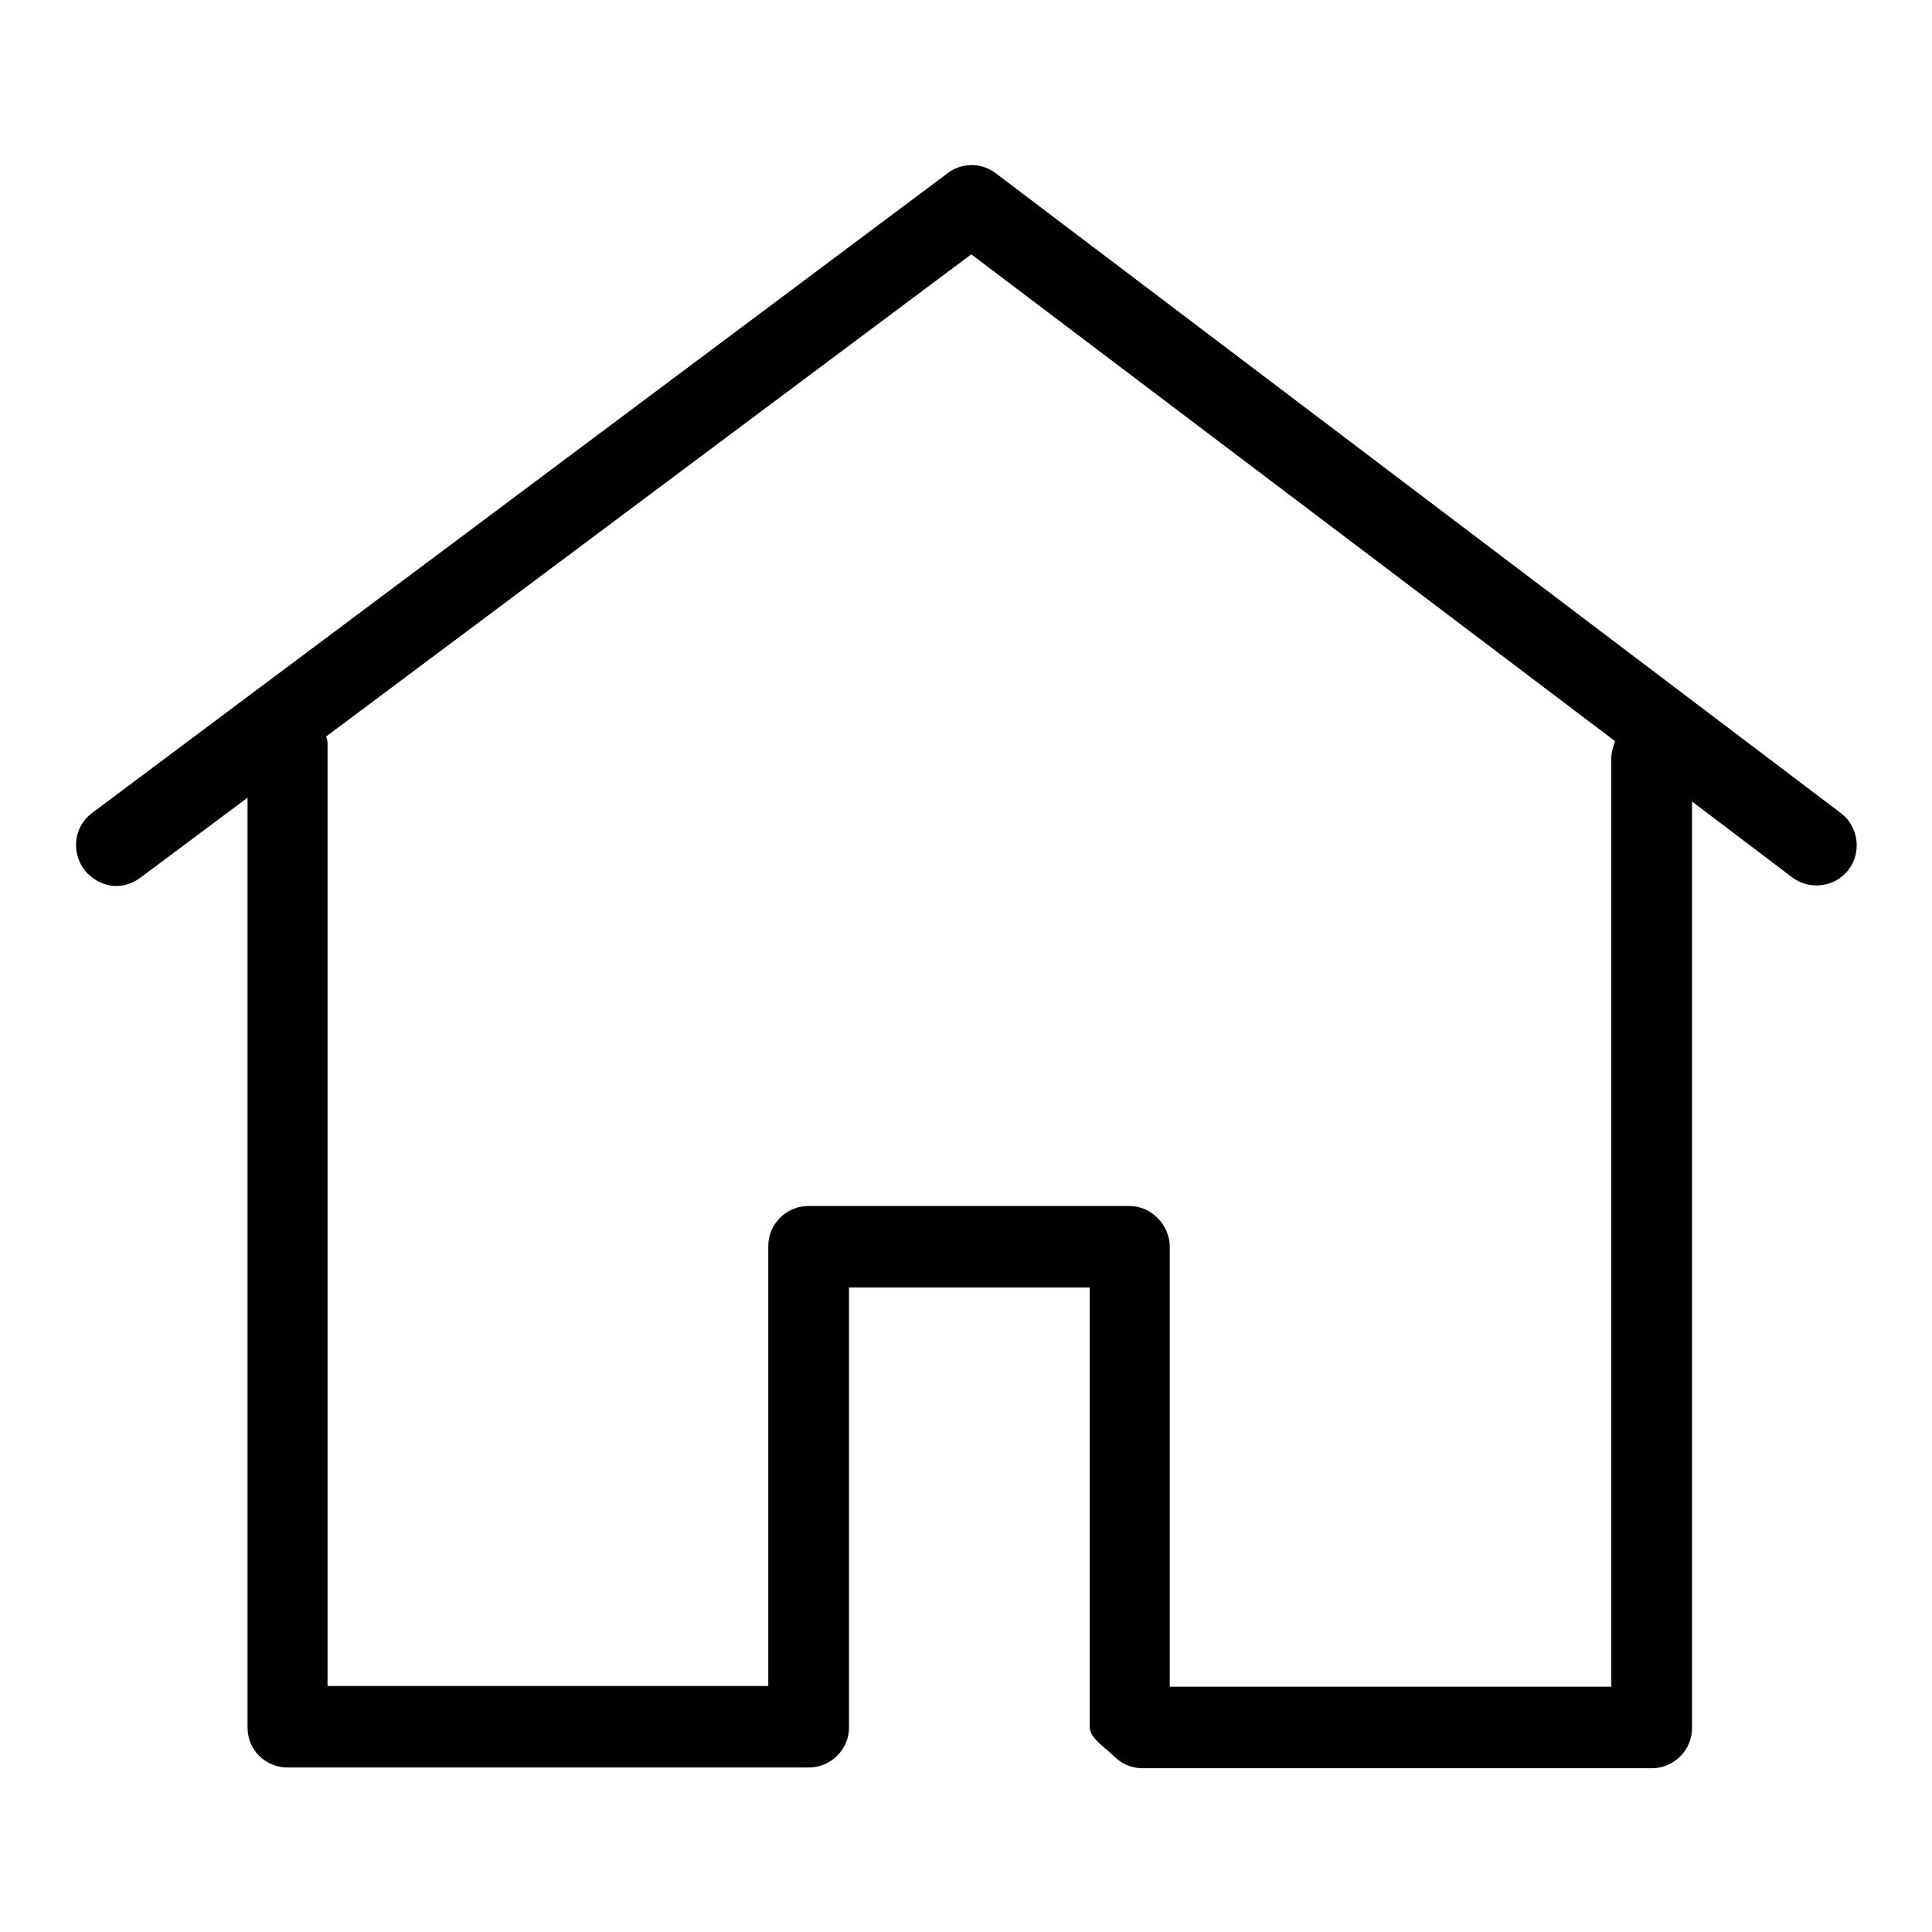 <?xml version="1.0" encoding="utf-8"?>
<!-- Svg Vector Icons : http://www.onlinewebfonts.com/icon -->
<!DOCTYPE svg PUBLIC "-//W3C//DTD SVG 1.1//EN" "http://www.w3.org/Graphics/SVG/1.1/DTD/svg11.dtd">
<svg version="1.1" xmlns="http://www.w3.org/2000/svg" xmlns:xlink="http://www.w3.org/1999/xlink" x="0px" y="0px" viewBox="0 0 256 256" enable-background="new 0 0 256 256" xml:space="preserve">
<g> <path fill="#000000" d="M244,107.8L132,23c-1.9-1.5-4.6-1.5-6.5,0L12.1,107.8c-2.3,1.8-2.7,5.1-0.9,7.5c1.1,1.3,2.6,2.1,4.2,2.1 c1.1,0,2.3-0.4,3.2-1.1l14.2-10.6v123.2c0,3,2.4,5.3,5.3,5.3h69.1c2.9,0,5.3-2.4,5.3-5.3v-58.3h31.9v58.3c0,1.4,2.2,2.8,3.2,3.8 c1,1,2.3,1.6,3.8,1.6h67.5c2.9,0,5.3-2.4,5.3-5.3V106.2l13.2,10c2.3,1.8,5.7,1.4,7.5-0.9C246.7,113,246.3,109.6,244,107.8 L244,107.8z M213.5,100.5v123H155l0-58.3c0-1.4-0.6-2.8-1.6-3.8s-2.3-1.6-3.8-1.6h-42.5c-2.9,0-5.3,2.4-5.3,5.3v58.3H43.4v-125 c0-0.3-0.1-0.5-0.2-0.8l85.5-63.9l85.3,64.5C213.7,99.1,213.5,99.8,213.5,100.5z"/></g>
</svg>